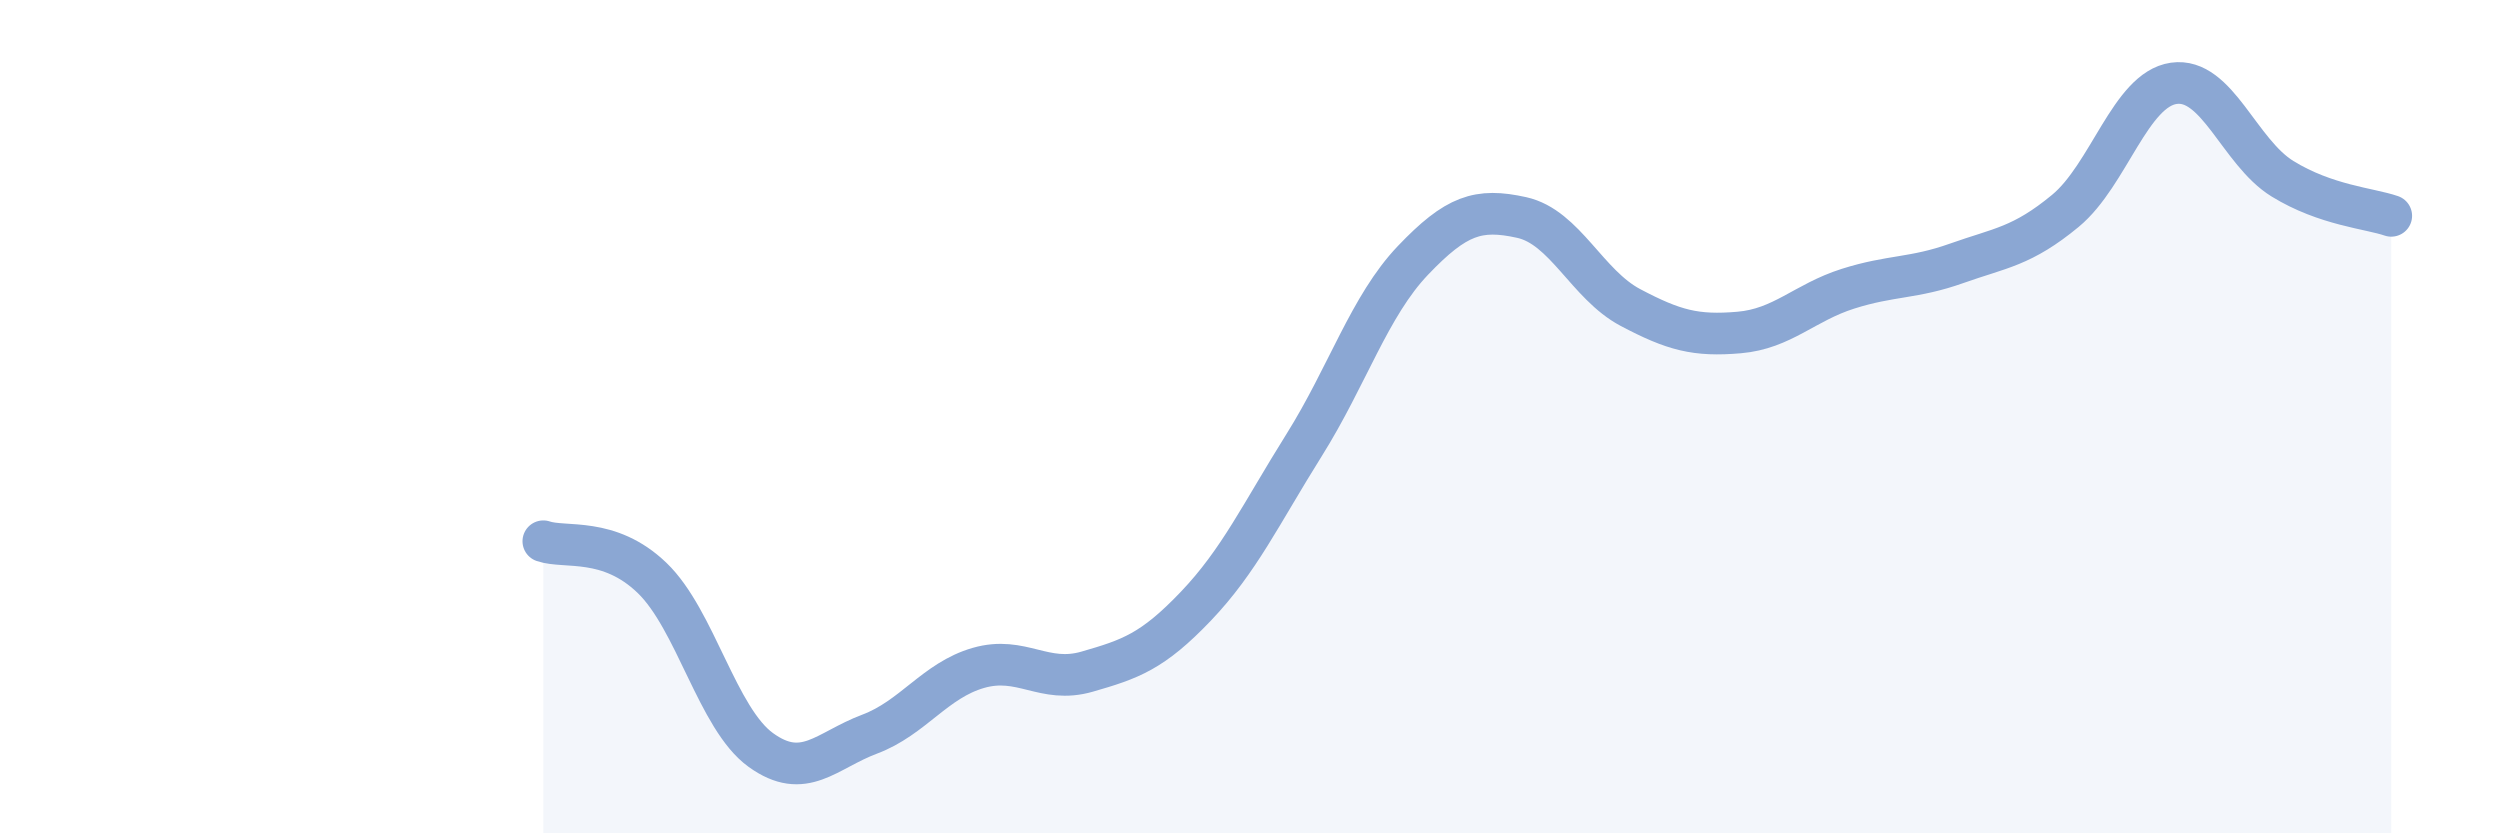 
    <svg width="60" height="20" viewBox="0 0 60 20" xmlns="http://www.w3.org/2000/svg">
      <path
        d="M 13.04,12.99 C 13.56,13.17 14.61,12.87 15.65,13.87 C 16.69,14.87 17.22,17.25 18.26,18 C 19.3,18.75 19.83,18.01 20.87,17.62 C 21.91,17.23 22.44,16.33 23.48,16.03 C 24.52,15.73 25.05,16.42 26.09,16.12 C 27.13,15.82 27.66,15.64 28.7,14.55 C 29.74,13.46 30.26,12.34 31.3,10.68 C 32.34,9.02 32.87,7.34 33.91,6.25 C 34.95,5.16 35.48,4.99 36.52,5.22 C 37.56,5.45 38.09,6.83 39.13,7.38 C 40.17,7.93 40.7,8.07 41.74,7.98 C 42.78,7.89 43.31,7.26 44.35,6.93 C 45.39,6.6 45.92,6.69 46.96,6.32 C 48,5.95 48.53,5.92 49.57,5.06 C 50.61,4.2 51.13,2.15 52.17,2 C 53.21,1.85 53.74,3.65 54.78,4.29 C 55.82,4.93 56.87,5 57.39,5.18L57.39 20L13.04 20Z"
        fill="#8ba7d3"
        opacity="0.1"
        stroke-linecap="round"
        stroke-linejoin="round"
      />
      <path
        d="M 13.04,12.99 C 13.56,13.17 14.61,12.87 15.65,13.87 C 16.69,14.87 17.22,17.25 18.26,18 C 19.3,18.75 19.83,18.01 20.87,17.62 C 21.91,17.23 22.44,16.33 23.48,16.03 C 24.52,15.73 25.05,16.42 26.09,16.12 C 27.13,15.82 27.66,15.64 28.7,14.55 C 29.74,13.46 30.26,12.34 31.3,10.68 C 32.34,9.02 32.87,7.34 33.91,6.25 C 34.95,5.16 35.48,4.99 36.52,5.22 C 37.56,5.45 38.09,6.83 39.13,7.38 C 40.17,7.93 40.7,8.07 41.74,7.98 C 42.78,7.89 43.31,7.26 44.35,6.93 C 45.39,6.6 45.92,6.69 46.96,6.32 C 48,5.95 48.53,5.92 49.57,5.06 C 50.61,4.2 51.13,2.15 52.17,2 C 53.21,1.85 53.74,3.65 54.78,4.29 C 55.82,4.93 56.87,5 57.39,5.18"
        stroke="#8ba7d3"
        stroke-width="1"
        fill="none"
        stroke-linecap="round"
        stroke-linejoin="round"
      />
    </svg>
  